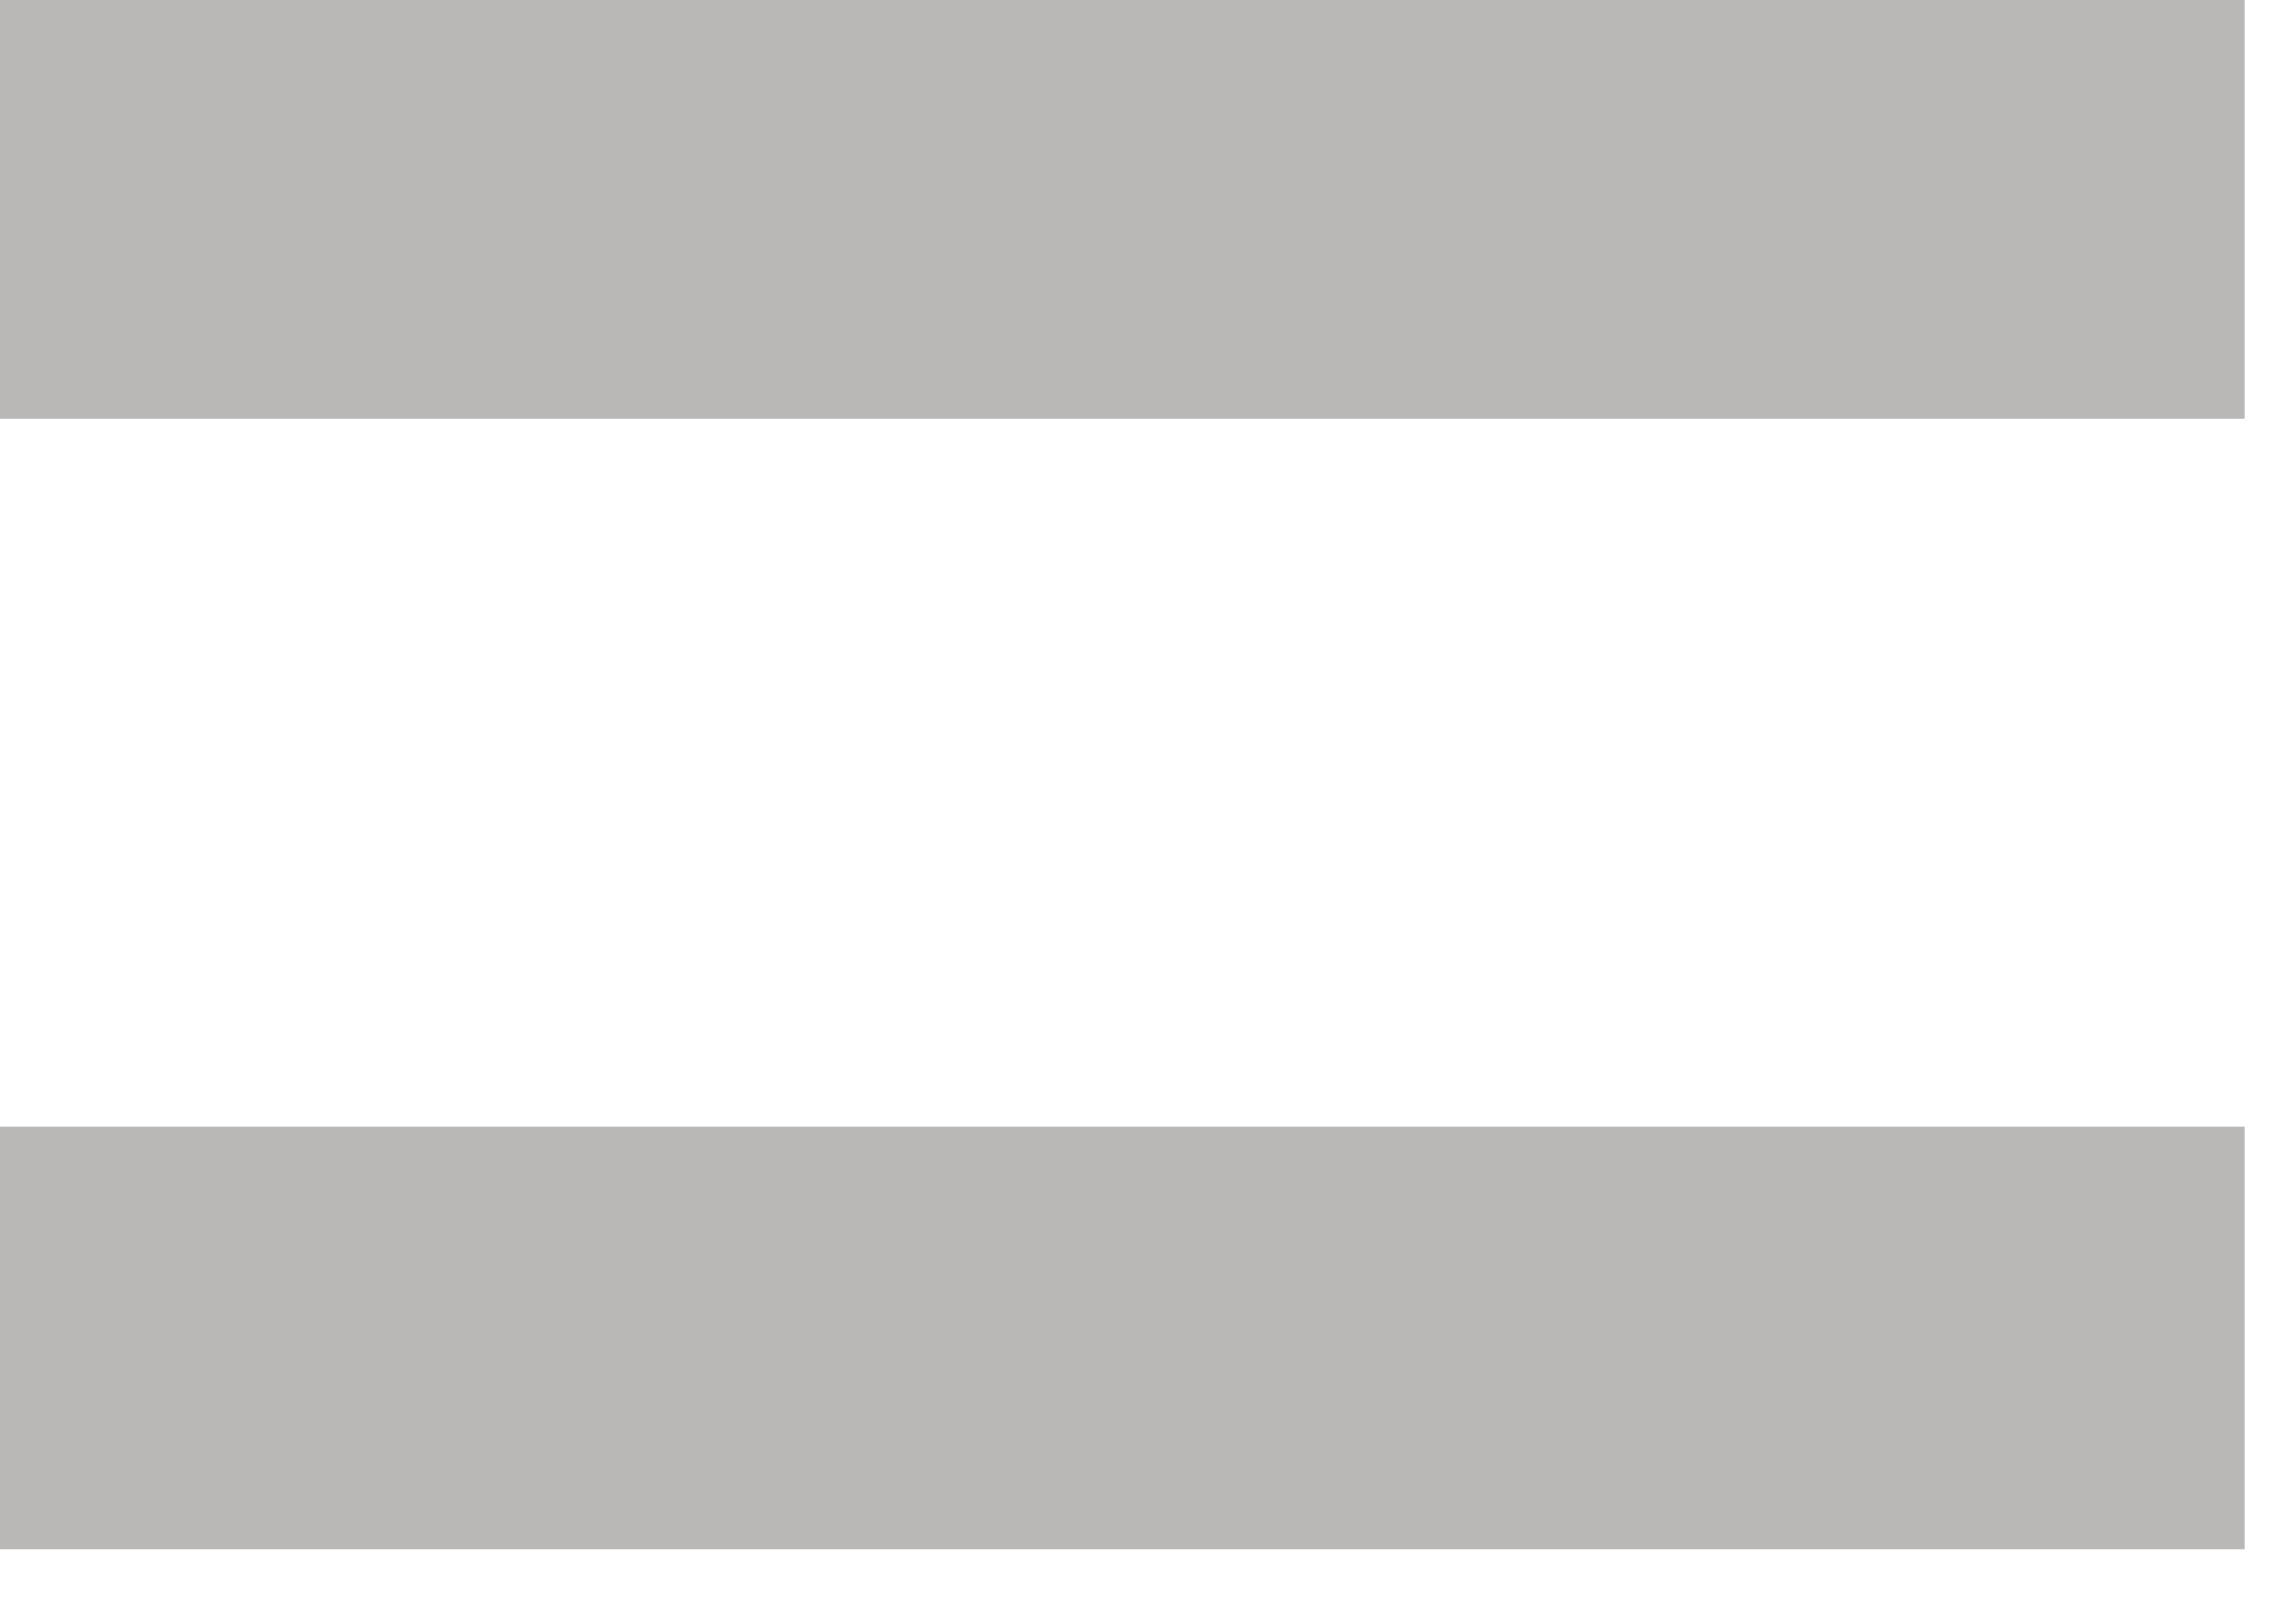 <svg width="33" height="23" viewBox="0 0 33 23" fill="none" xmlns="http://www.w3.org/2000/svg">
<path d="M0 6.016V5.34058e-05H32.256V6.016H0ZM0 22.272V16.192H32.256V22.272H0Z" fill="#15110B" fill-opacity="0.3"/>
</svg>
